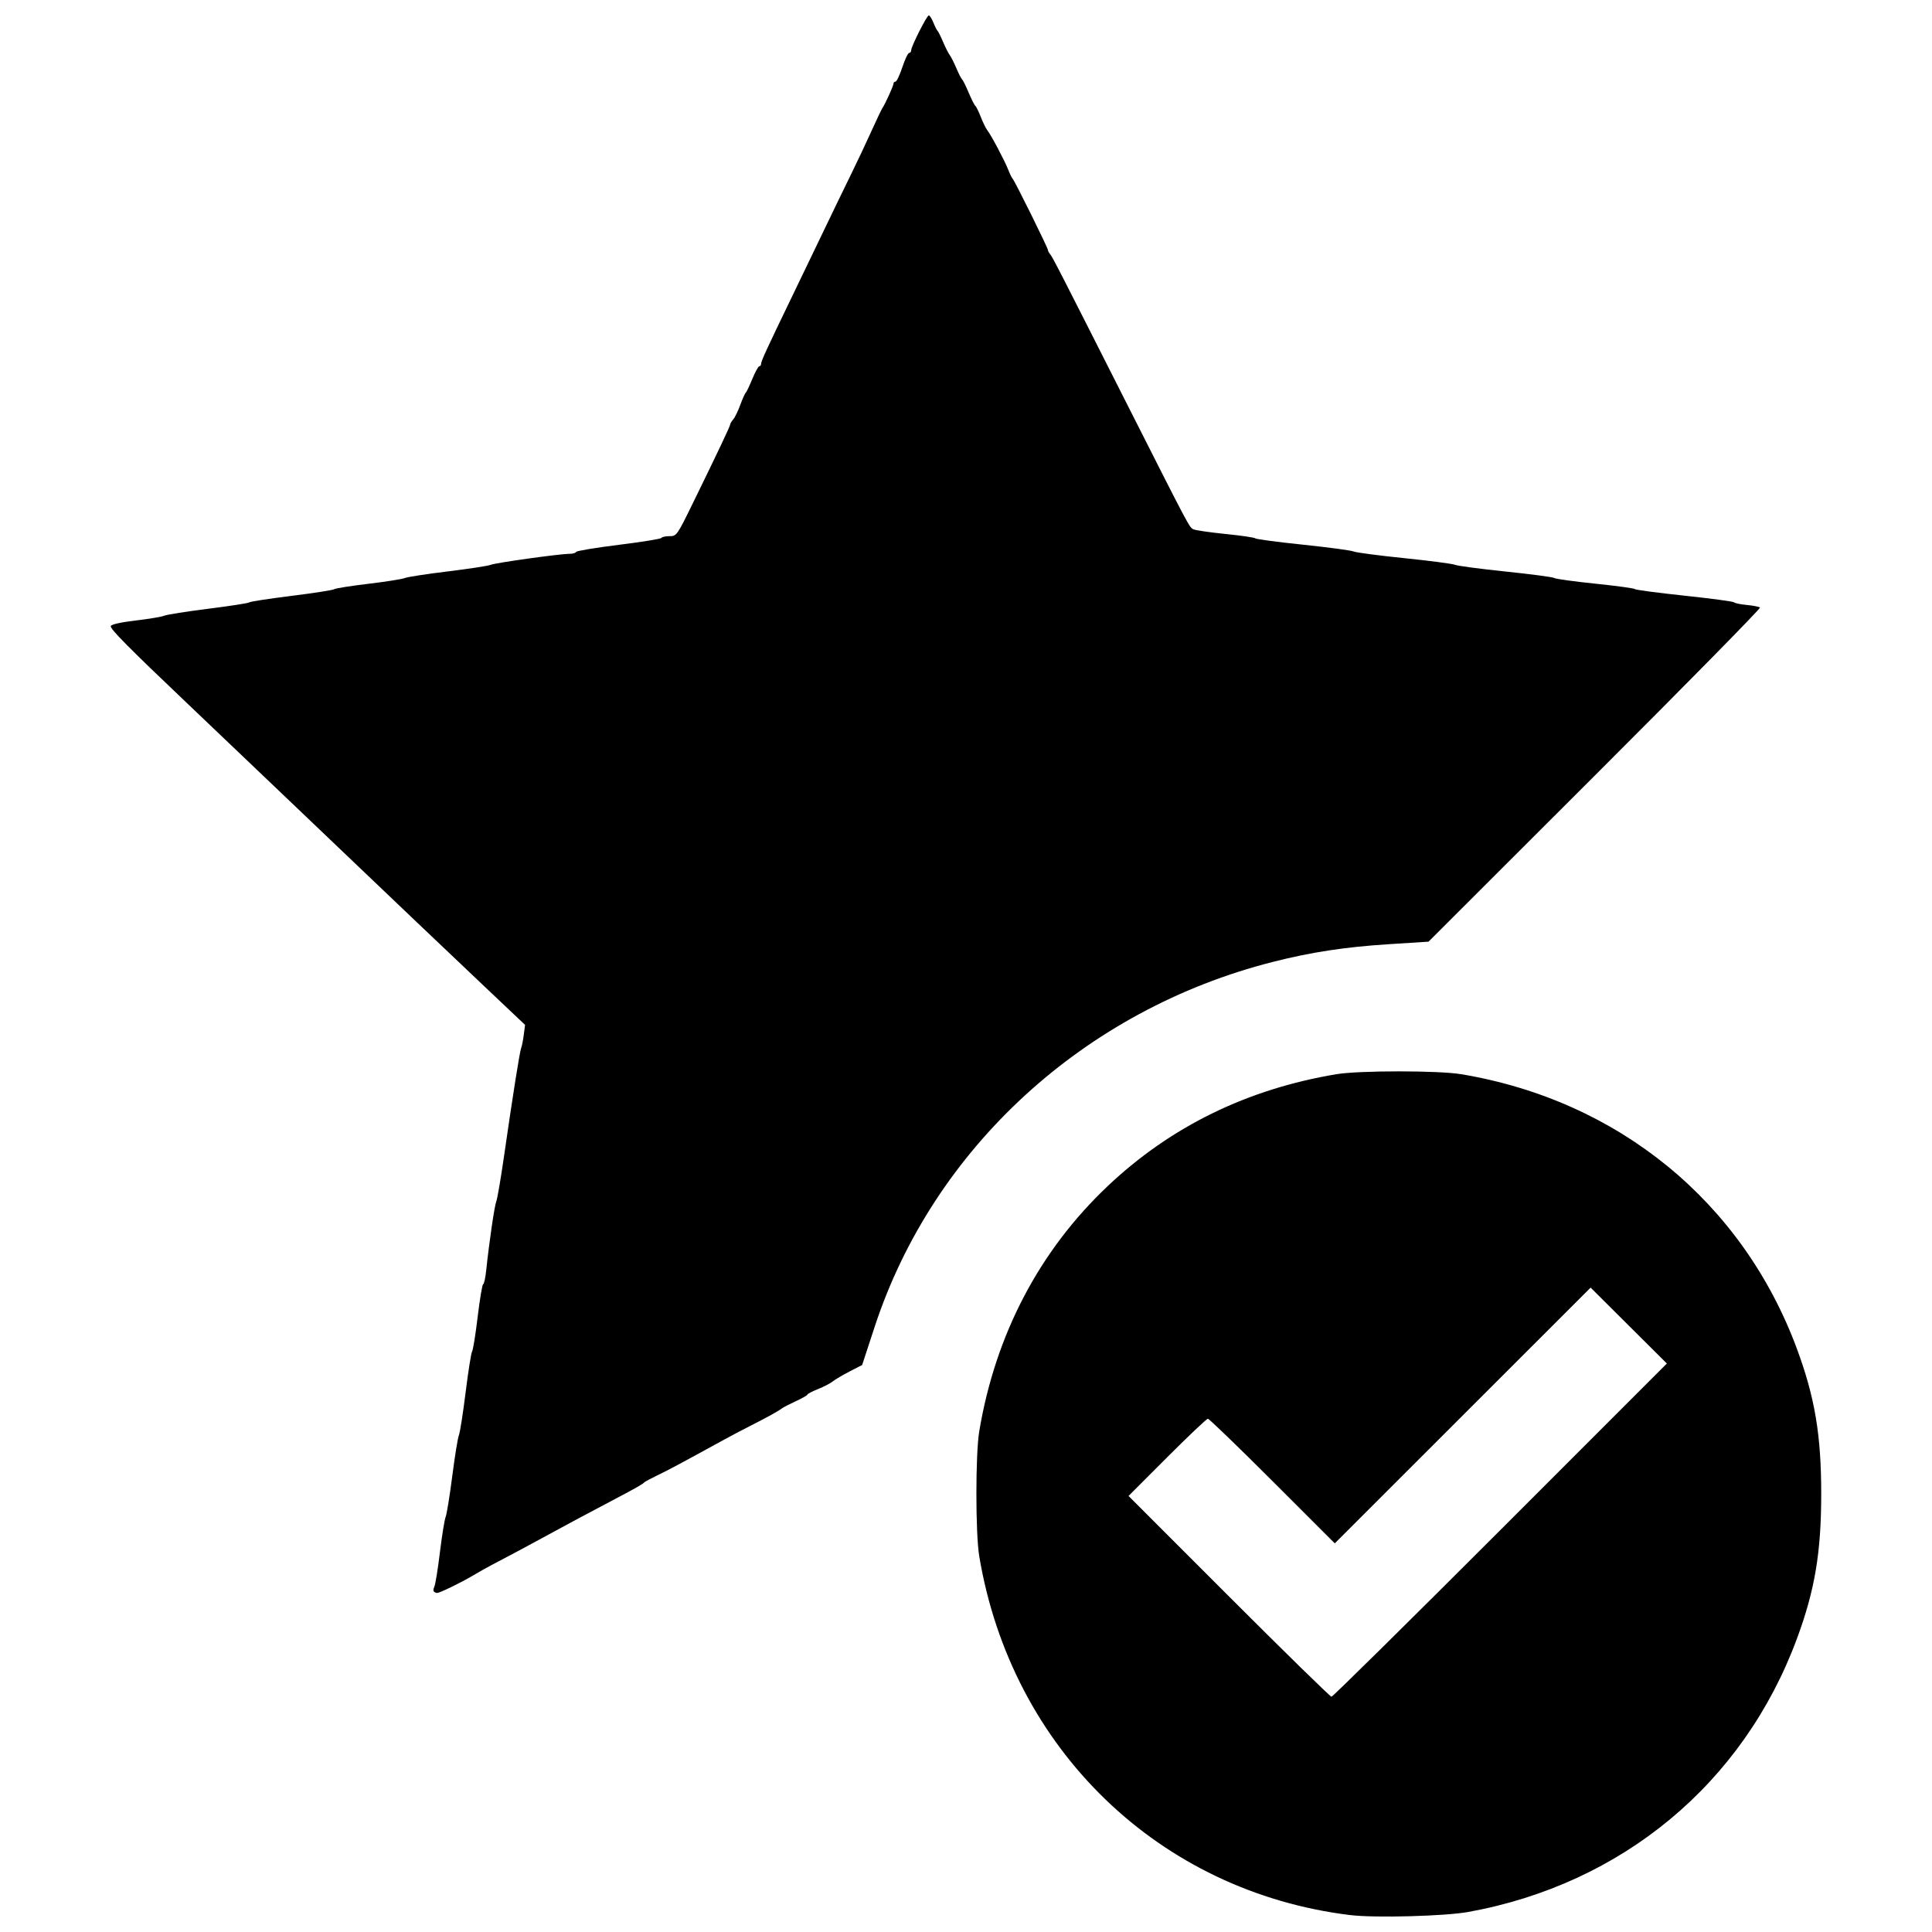 <?xml version="1.0" encoding="UTF-8"?>
<!-- Uploaded to: SVG Repo, www.svgrepo.com, Generator: SVG Repo Mixer Tools -->
<svg width="800px" height="800px" version="1.1" viewBox="144 144 512 512" xmlns="http://www.w3.org/2000/svg">
 <defs>
  <clipPath id="a">
   <path d="m173 148.09h454v503.81h-454z"/>
  </clipPath>
 </defs>
 <g clip-path="url(#a)">
  <path d="m501.83 651.52c-50.648-6.184-89.797-44.055-98.32-95.105-1.008-6.027-1.008-27.078 0-33.105 4.285-25.656 15.949-47.895 34.117-65.055 16.66-15.734 36.93-25.641 60.516-29.578 6.027-1.008 27.078-1.008 33.105 0 41.641 6.953 74.523 33.848 88.941 72.734 4.769 12.867 6.453 22.898 6.453 38.449s-1.684 25.582-6.453 38.449c-14.207 38.324-46.285 64.984-87.074 72.379-6.215 1.125-24.812 1.621-31.281 0.828zm39.762-102.02 44.145-44.152-20.203-20.117-67.805 67.773-16.52-16.512c-9.086-9.082-16.781-16.512-17.105-16.512s-5.188 4.606-10.809 10.234l-10.223 10.234 26.598 26.602c14.629 14.633 26.863 26.602 27.188 26.602s20.453-19.871 44.734-44.152zm-282.6 16.305c-0.203-0.203-0.152-0.797 0.113-1.316s0.934-4.629 1.48-9.133c0.551-4.504 1.23-8.711 1.516-9.355 0.281-0.645 1.07-5.512 1.754-10.816 0.68-5.305 1.469-10.176 1.754-10.816 0.281-0.645 1.09-5.773 1.789-11.402 0.699-5.629 1.473-10.496 1.715-10.816 0.242-0.32 0.91-4.465 1.48-9.211 0.57-4.742 1.227-8.625 1.453-8.625 0.23 0 0.59-1.645 0.805-3.656 0.801-7.586 2.199-17.145 2.672-18.273 0.27-0.645 1.172-5.906 2.008-11.695 2.375-16.473 4.199-27.984 4.582-28.945 0.195-0.48 0.508-2.062 0.695-3.508l0.34-2.633-10.676-10.105c-5.871-5.559-13.832-13.113-17.691-16.793-3.859-3.68-10.438-9.945-14.617-13.93-4.18-3.984-14.707-14.023-23.391-22.309-8.684-8.285-19.145-18.258-23.246-22.156-15.609-14.84-20.402-19.691-20.168-20.395 0.152-0.457 2.629-1.012 6.625-1.48 3.512-0.414 6.91-0.988 7.555-1.273s5.906-1.117 11.695-1.844c5.789-0.727 10.656-1.484 10.816-1.684 0.16-0.199 5.16-0.973 11.109-1.711 5.949-0.742 11.082-1.539 11.402-1.777 0.32-0.234 4.398-0.883 9.062-1.438 4.664-0.555 9.004-1.242 9.648-1.523 0.645-0.281 5.773-1.074 11.402-1.758 5.629-0.688 10.758-1.473 11.402-1.75 1.242-0.535 18.27-2.91 20.871-2.91 0.848 0 1.633-0.227 1.738-0.504 0.105-0.277 5.195-1.121 11.305-1.879 6.109-0.754 11.199-1.582 11.305-1.836 0.105-0.254 1.062-0.461 2.121-0.461 1.902 0 1.977-0.105 6.289-8.918 6.547-13.379 9.816-20.281 9.816-20.715 0-0.215 0.359-0.805 0.797-1.312 0.438-0.508 1.281-2.238 1.871-3.848 0.59-1.609 1.238-3.055 1.441-3.215 0.203-0.16 0.988-1.805 1.746-3.656 0.758-1.848 1.594-3.363 1.855-3.363s0.477-0.293 0.477-0.648c0-0.719 1.477-3.926 8.312-18.062 2.566-5.305 6.367-13.199 8.445-17.543 2.078-4.34 5.199-10.789 6.938-14.324 1.738-3.539 4.223-8.801 5.523-11.695 1.301-2.894 2.617-5.656 2.926-6.141 0.871-1.355 2.938-5.934 2.938-6.508 0-0.281 0.242-0.512 0.539-0.512 0.297 0 1.105-1.711 1.801-3.801 0.695-2.09 1.508-3.801 1.801-3.801 0.297 0 0.539-0.309 0.539-0.688 0-1.02 4.16-9.254 4.676-9.254 0.246 0 0.789 0.855 1.211 1.898 0.422 1.047 0.922 2.031 1.109 2.191 0.188 0.16 0.844 1.477 1.457 2.922 0.613 1.445 1.414 3.027 1.773 3.508 0.363 0.484 1.16 2.062 1.773 3.508 0.613 1.445 1.289 2.762 1.5 2.922 0.211 0.16 0.992 1.738 1.738 3.508 0.746 1.77 1.547 3.348 1.773 3.512 0.23 0.16 0.875 1.477 1.438 2.922s1.332 3.023 1.715 3.508c1.023 1.297 4.664 8.168 5.578 10.523 0.438 1.125 0.949 2.18 1.145 2.34 0.469 0.387 9.363 18.352 9.363 18.91 0 0.238 0.27 0.754 0.602 1.141 0.633 0.742 2.301 3.992 21.34 41.637 15.621 30.879 15.516 30.68 16.594 31.23 0.516 0.266 4.356 0.824 8.535 1.246s7.734 0.945 7.894 1.16c0.16 0.215 5.816 0.969 12.57 1.672 6.754 0.703 12.805 1.516 13.449 1.801 0.645 0.285 6.695 1.086 13.449 1.773 6.754 0.691 12.805 1.484 13.449 1.766s6.695 1.086 13.449 1.785c6.754 0.699 12.543 1.469 12.863 1.711s5.188 0.914 10.816 1.496c5.629 0.582 10.363 1.227 10.523 1.438 0.16 0.211 6.082 0.996 13.156 1.746s12.996 1.547 13.156 1.77c0.16 0.223 1.68 0.535 3.375 0.695 1.695 0.16 3.262 0.469 3.484 0.691 0.219 0.219-19.453 20.23-43.723 44.469l-44.121 44.07-10.492 0.668c-11.605 0.738-20.578 2.106-30.73 4.684-49.984 12.688-90.023 49.375-105.56 96.73l-3.316 10.109-3.301 1.699c-1.816 0.934-3.828 2.121-4.469 2.637-0.645 0.516-2.418 1.438-3.945 2.047-1.527 0.609-2.777 1.262-2.777 1.449s-1.383 0.977-3.07 1.754c-1.688 0.777-3.332 1.625-3.656 1.883-0.84 0.668-4.129 2.492-8.188 4.535-1.93 0.973-5.086 2.633-7.016 3.691-11.953 6.551-14.949 8.156-17.836 9.539-1.77 0.852-3.348 1.699-3.508 1.887-0.379 0.445-2.211 1.488-7.602 4.332-8.988 4.742-11.531 6.102-16.664 8.906-5.695 3.113-12.066 6.523-15.789 8.449-1.285 0.668-3.656 1.992-5.262 2.949-3.25 1.934-8.84 4.648-9.566 4.648-0.258 0-0.637-0.168-0.84-0.371z"/>
 </g>
</svg>